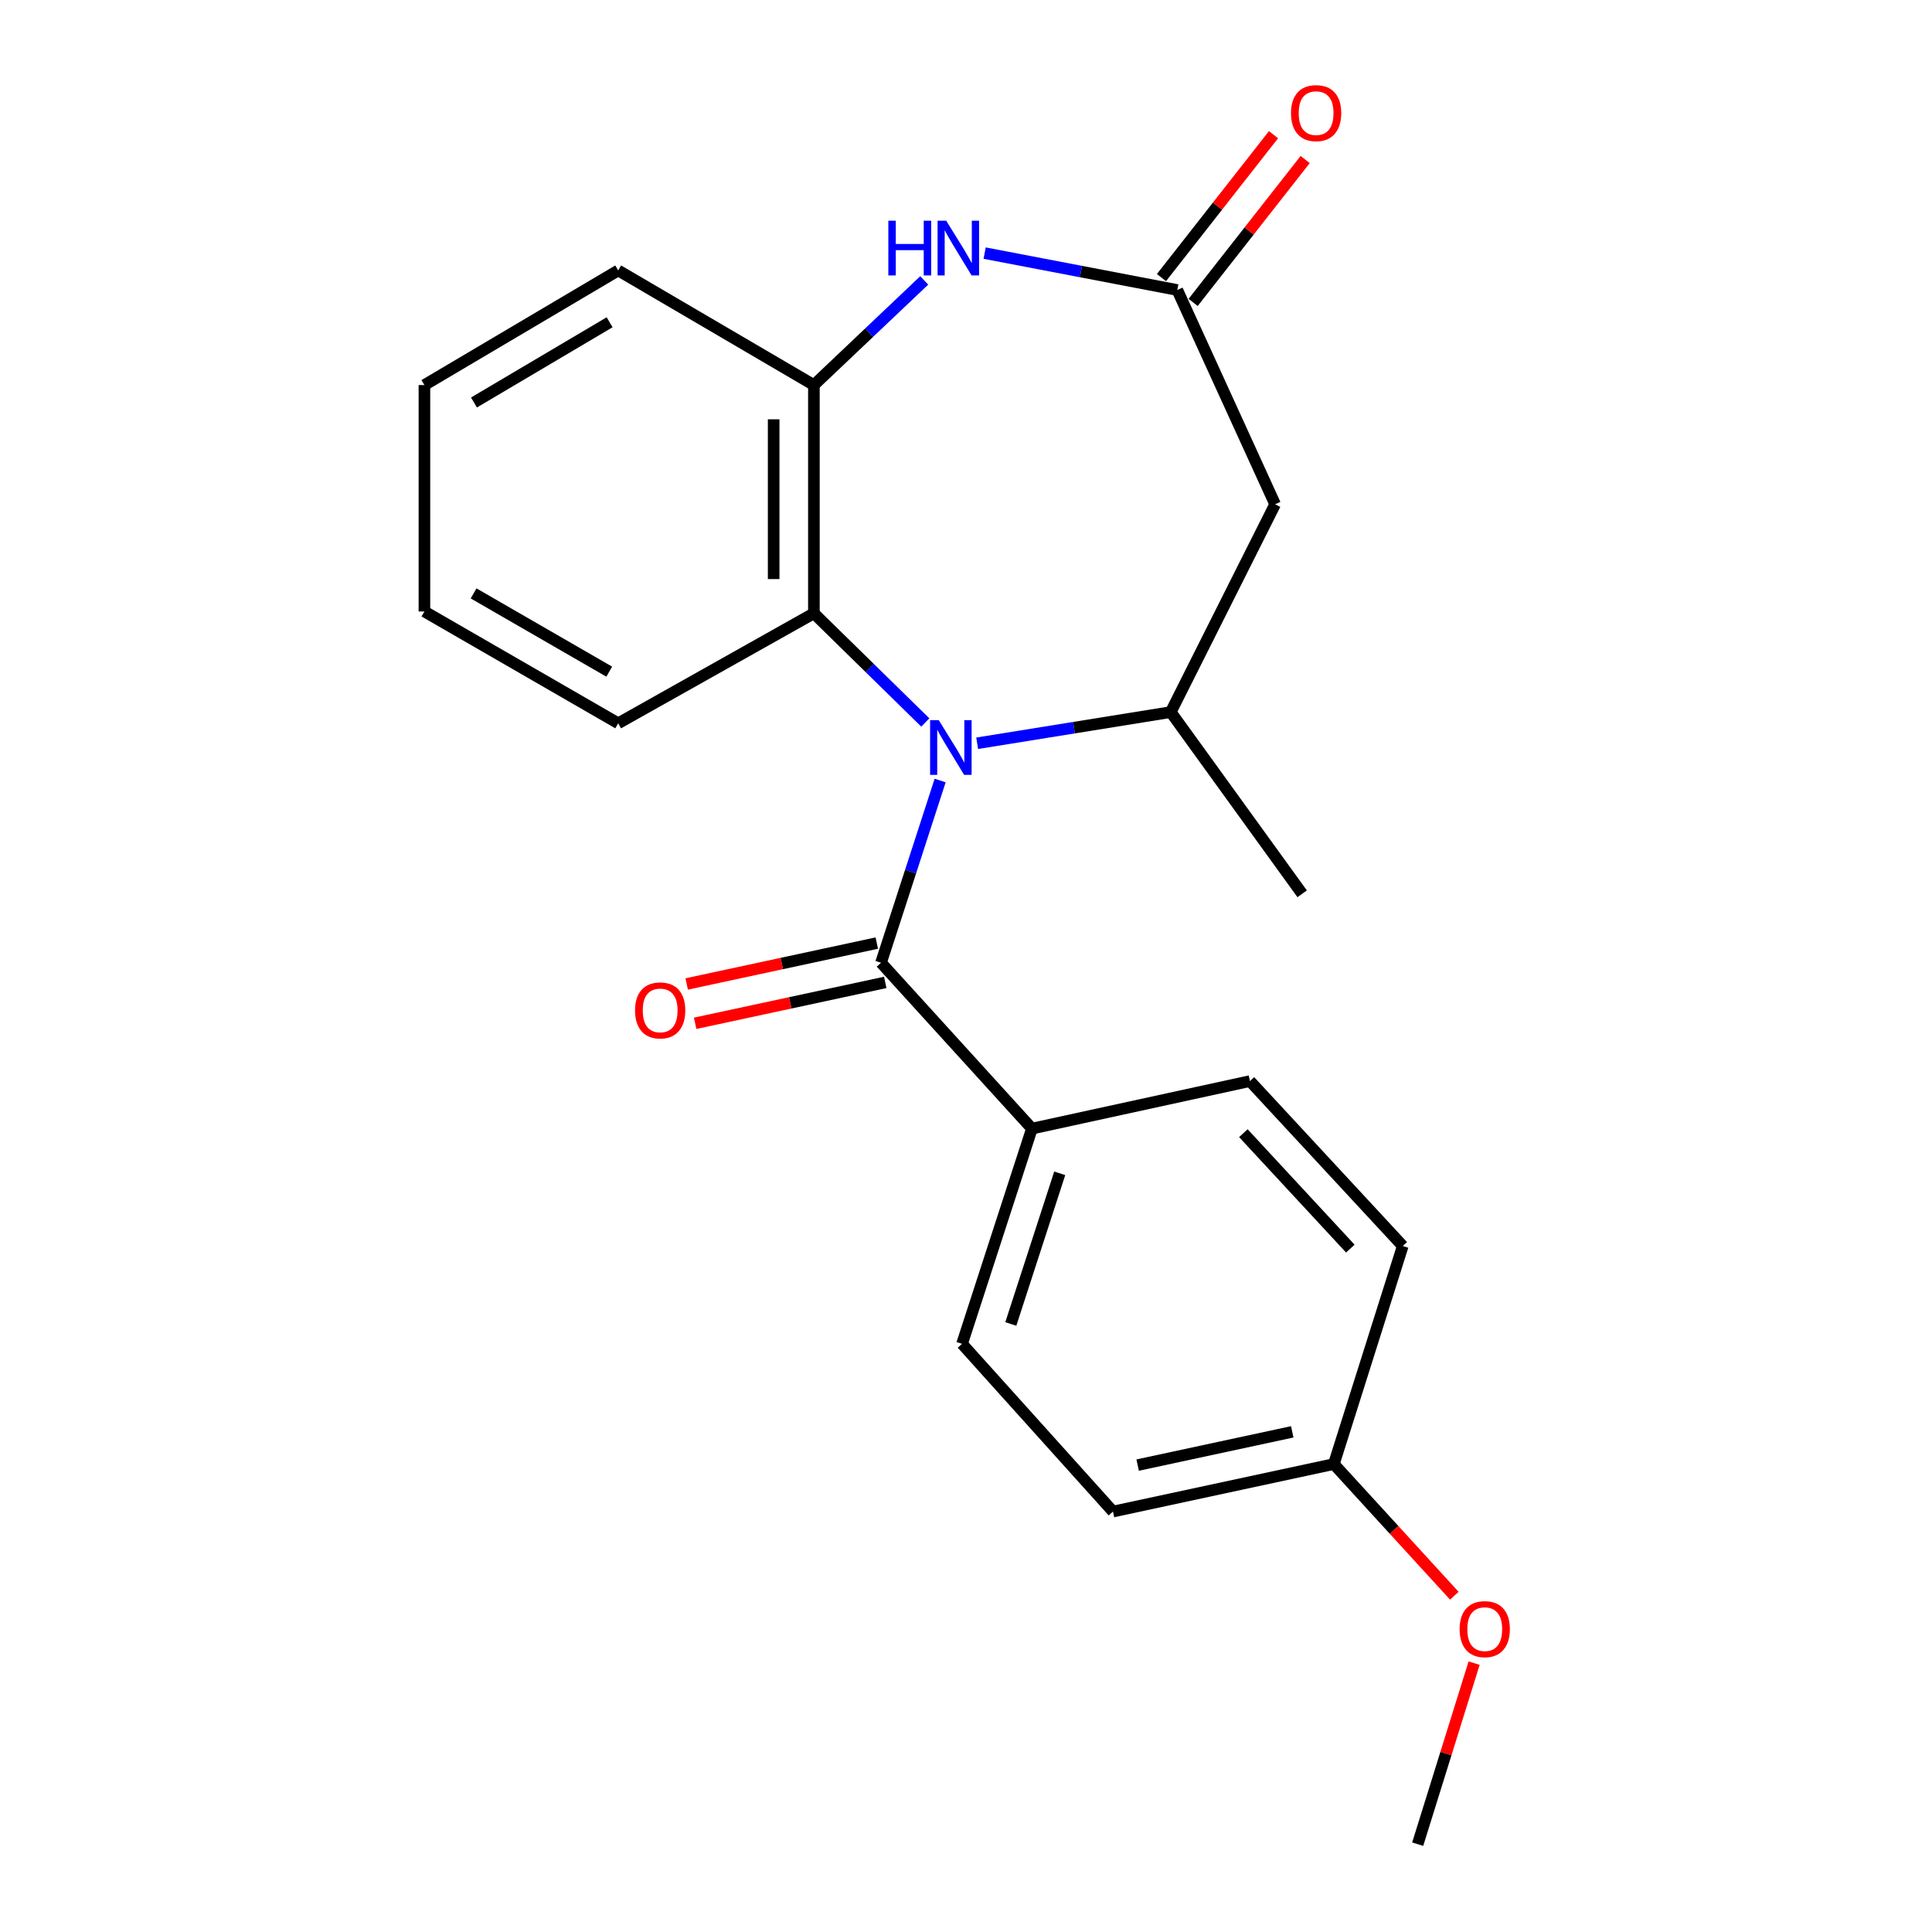 <?xml version='1.0' encoding='iso-8859-1'?>
<svg version='1.1' baseProfile='full'
              xmlns='http://www.w3.org/2000/svg'
                      xmlns:rdkit='http://www.rdkit.org/xml'
                      xmlns:xlink='http://www.w3.org/1999/xlink'
                  xml:space='preserve'
width='1000px' height='1000px' viewBox='0 0 1000 1000'>
<!-- END OF HEADER -->
<rect style='opacity:1.0;fill:#FFFFFF;stroke:none' width='1000' height='1000' x='0' y='0'> </rect>
<path class='bond-0' d='M 486.616,403.994 L 471.315,451.155' style='fill:none;fill-rule:evenodd;stroke:#0000FF;stroke-width:6px;stroke-linecap:butt;stroke-linejoin:miter;stroke-opacity:1' />
<path class='bond-0' d='M 471.315,451.155 L 456.014,498.316' style='fill:none;fill-rule:evenodd;stroke:#000000;stroke-width:6px;stroke-linecap:butt;stroke-linejoin:miter;stroke-opacity:1' />
<path class='bond-1' d='M 505.782,384.712 L 555.88,376.645' style='fill:none;fill-rule:evenodd;stroke:#0000FF;stroke-width:6px;stroke-linecap:butt;stroke-linejoin:miter;stroke-opacity:1' />
<path class='bond-1' d='M 555.88,376.645 L 605.977,368.578' style='fill:none;fill-rule:evenodd;stroke:#000000;stroke-width:6px;stroke-linecap:butt;stroke-linejoin:miter;stroke-opacity:1' />
<path class='bond-3' d='M 478.939,373.952 L 450.104,345.7' style='fill:none;fill-rule:evenodd;stroke:#0000FF;stroke-width:6px;stroke-linecap:butt;stroke-linejoin:miter;stroke-opacity:1' />
<path class='bond-3' d='M 450.104,345.7 L 421.268,317.449' style='fill:none;fill-rule:evenodd;stroke:#000000;stroke-width:6px;stroke-linecap:butt;stroke-linejoin:miter;stroke-opacity:1' />
<path class='bond-7' d='M 456.014,498.316 L 534.125,584.168' style='fill:none;fill-rule:evenodd;stroke:#000000;stroke-width:6px;stroke-linecap:butt;stroke-linejoin:miter;stroke-opacity:1' />
<path class='bond-8' d='M 453.825,488.136 L 404.629,498.717' style='fill:none;fill-rule:evenodd;stroke:#000000;stroke-width:6px;stroke-linecap:butt;stroke-linejoin:miter;stroke-opacity:1' />
<path class='bond-8' d='M 404.629,498.717 L 355.433,509.298' style='fill:none;fill-rule:evenodd;stroke:#FF0000;stroke-width:6px;stroke-linecap:butt;stroke-linejoin:miter;stroke-opacity:1' />
<path class='bond-8' d='M 458.204,508.496 L 409.008,519.078' style='fill:none;fill-rule:evenodd;stroke:#000000;stroke-width:6px;stroke-linecap:butt;stroke-linejoin:miter;stroke-opacity:1' />
<path class='bond-8' d='M 409.008,519.078 L 359.812,529.659' style='fill:none;fill-rule:evenodd;stroke:#FF0000;stroke-width:6px;stroke-linecap:butt;stroke-linejoin:miter;stroke-opacity:1' />
<path class='bond-5' d='M 605.977,368.578 L 659.999,261.02' style='fill:none;fill-rule:evenodd;stroke:#000000;stroke-width:6px;stroke-linecap:butt;stroke-linejoin:miter;stroke-opacity:1' />
<path class='bond-15' d='M 605.977,368.578 L 673.999,462.633' style='fill:none;fill-rule:evenodd;stroke:#000000;stroke-width:6px;stroke-linecap:butt;stroke-linejoin:miter;stroke-opacity:1' />
<path class='bond-2' d='M 478.379,145.137 L 449.824,172.221' style='fill:none;fill-rule:evenodd;stroke:#0000FF;stroke-width:6px;stroke-linecap:butt;stroke-linejoin:miter;stroke-opacity:1' />
<path class='bond-2' d='M 449.824,172.221 L 421.268,199.304' style='fill:none;fill-rule:evenodd;stroke:#000000;stroke-width:6px;stroke-linecap:butt;stroke-linejoin:miter;stroke-opacity:1' />
<path class='bond-22' d='M 509.649,131.01 L 559.508,140.559' style='fill:none;fill-rule:evenodd;stroke:#0000FF;stroke-width:6px;stroke-linecap:butt;stroke-linejoin:miter;stroke-opacity:1' />
<path class='bond-22' d='M 559.508,140.559 L 609.367,150.107' style='fill:none;fill-rule:evenodd;stroke:#000000;stroke-width:6px;stroke-linecap:butt;stroke-linejoin:miter;stroke-opacity:1' />
<path class='bond-6' d='M 421.268,317.449 L 421.268,199.304' style='fill:none;fill-rule:evenodd;stroke:#000000;stroke-width:6px;stroke-linecap:butt;stroke-linejoin:miter;stroke-opacity:1' />
<path class='bond-6' d='M 400.442,299.727 L 400.442,217.026' style='fill:none;fill-rule:evenodd;stroke:#000000;stroke-width:6px;stroke-linecap:butt;stroke-linejoin:miter;stroke-opacity:1' />
<path class='bond-16' d='M 421.268,317.449 L 319.982,374.375' style='fill:none;fill-rule:evenodd;stroke:#000000;stroke-width:6px;stroke-linecap:butt;stroke-linejoin:miter;stroke-opacity:1' />
<path class='bond-4' d='M 609.367,150.107 L 659.999,261.02' style='fill:none;fill-rule:evenodd;stroke:#000000;stroke-width:6px;stroke-linecap:butt;stroke-linejoin:miter;stroke-opacity:1' />
<path class='bond-9' d='M 617.562,156.532 L 646.56,119.55' style='fill:none;fill-rule:evenodd;stroke:#000000;stroke-width:6px;stroke-linecap:butt;stroke-linejoin:miter;stroke-opacity:1' />
<path class='bond-9' d='M 646.56,119.55 L 675.558,82.567' style='fill:none;fill-rule:evenodd;stroke:#FF0000;stroke-width:6px;stroke-linecap:butt;stroke-linejoin:miter;stroke-opacity:1' />
<path class='bond-9' d='M 601.173,143.682 L 630.171,106.699' style='fill:none;fill-rule:evenodd;stroke:#000000;stroke-width:6px;stroke-linecap:butt;stroke-linejoin:miter;stroke-opacity:1' />
<path class='bond-9' d='M 630.171,106.699 L 659.169,69.716' style='fill:none;fill-rule:evenodd;stroke:#FF0000;stroke-width:6px;stroke-linecap:butt;stroke-linejoin:miter;stroke-opacity:1' />
<path class='bond-18' d='M 421.268,199.304 L 319.982,139.983' style='fill:none;fill-rule:evenodd;stroke:#000000;stroke-width:6px;stroke-linecap:butt;stroke-linejoin:miter;stroke-opacity:1' />
<path class='bond-10' d='M 534.125,584.168 L 497.957,695.567' style='fill:none;fill-rule:evenodd;stroke:#000000;stroke-width:6px;stroke-linecap:butt;stroke-linejoin:miter;stroke-opacity:1' />
<path class='bond-10' d='M 548.509,607.309 L 523.191,685.288' style='fill:none;fill-rule:evenodd;stroke:#000000;stroke-width:6px;stroke-linecap:butt;stroke-linejoin:miter;stroke-opacity:1' />
<path class='bond-11' d='M 534.125,584.168 L 646.971,559.569' style='fill:none;fill-rule:evenodd;stroke:#000000;stroke-width:6px;stroke-linecap:butt;stroke-linejoin:miter;stroke-opacity:1' />
<path class='bond-14' d='M 497.957,695.567 L 576.079,782.379' style='fill:none;fill-rule:evenodd;stroke:#000000;stroke-width:6px;stroke-linecap:butt;stroke-linejoin:miter;stroke-opacity:1' />
<path class='bond-13' d='M 646.971,559.569 L 726.066,644.924' style='fill:none;fill-rule:evenodd;stroke:#000000;stroke-width:6px;stroke-linecap:butt;stroke-linejoin:miter;stroke-opacity:1' />
<path class='bond-13' d='M 643.559,586.528 L 698.925,646.276' style='fill:none;fill-rule:evenodd;stroke:#000000;stroke-width:6px;stroke-linecap:butt;stroke-linejoin:miter;stroke-opacity:1' />
<path class='bond-12' d='M 690.394,757.792 L 726.066,644.924' style='fill:none;fill-rule:evenodd;stroke:#000000;stroke-width:6px;stroke-linecap:butt;stroke-linejoin:miter;stroke-opacity:1' />
<path class='bond-17' d='M 690.394,757.792 L 721.575,791.869' style='fill:none;fill-rule:evenodd;stroke:#000000;stroke-width:6px;stroke-linecap:butt;stroke-linejoin:miter;stroke-opacity:1' />
<path class='bond-17' d='M 721.575,791.869 L 752.756,825.945' style='fill:none;fill-rule:evenodd;stroke:#FF0000;stroke-width:6px;stroke-linecap:butt;stroke-linejoin:miter;stroke-opacity:1' />
<path class='bond-24' d='M 690.394,757.792 L 576.079,782.379' style='fill:none;fill-rule:evenodd;stroke:#000000;stroke-width:6px;stroke-linecap:butt;stroke-linejoin:miter;stroke-opacity:1' />
<path class='bond-24' d='M 668.868,741.119 L 588.847,758.33' style='fill:none;fill-rule:evenodd;stroke:#000000;stroke-width:6px;stroke-linecap:butt;stroke-linejoin:miter;stroke-opacity:1' />
<path class='bond-20' d='M 319.982,374.375 L 219.679,316.5' style='fill:none;fill-rule:evenodd;stroke:#000000;stroke-width:6px;stroke-linecap:butt;stroke-linejoin:miter;stroke-opacity:1' />
<path class='bond-20' d='M 315.345,347.654 L 245.133,307.142' style='fill:none;fill-rule:evenodd;stroke:#000000;stroke-width:6px;stroke-linecap:butt;stroke-linejoin:miter;stroke-opacity:1' />
<path class='bond-19' d='M 762.997,860.835 L 748.396,907.69' style='fill:none;fill-rule:evenodd;stroke:#FF0000;stroke-width:6px;stroke-linecap:butt;stroke-linejoin:miter;stroke-opacity:1' />
<path class='bond-19' d='M 748.396,907.69 L 733.795,954.545' style='fill:none;fill-rule:evenodd;stroke:#000000;stroke-width:6px;stroke-linecap:butt;stroke-linejoin:miter;stroke-opacity:1' />
<path class='bond-23' d='M 319.982,139.983 L 219.679,199.304' style='fill:none;fill-rule:evenodd;stroke:#000000;stroke-width:6px;stroke-linecap:butt;stroke-linejoin:miter;stroke-opacity:1' />
<path class='bond-23' d='M 315.538,166.807 L 245.326,208.332' style='fill:none;fill-rule:evenodd;stroke:#000000;stroke-width:6px;stroke-linecap:butt;stroke-linejoin:miter;stroke-opacity:1' />
<path class='bond-21' d='M 219.679,316.5 L 219.679,199.304' style='fill:none;fill-rule:evenodd;stroke:#000000;stroke-width:6px;stroke-linecap:butt;stroke-linejoin:miter;stroke-opacity:1' />
<path  class='atom-0' d='M 485.9 372.745
L 495.18 387.745
Q 496.1 389.225, 497.58 391.905
Q 499.06 394.585, 499.14 394.745
L 499.14 372.745
L 502.9 372.745
L 502.9 401.065
L 499.02 401.065
L 489.06 384.665
Q 487.9 382.745, 486.66 380.545
Q 485.46 378.345, 485.1 377.665
L 485.1 401.065
L 481.42 401.065
L 481.42 372.745
L 485.9 372.745
' fill='#0000FF'/>
<path  class='atom-3' d='M 459.804 114.241
L 463.644 114.241
L 463.644 126.281
L 478.124 126.281
L 478.124 114.241
L 481.964 114.241
L 481.964 142.561
L 478.124 142.561
L 478.124 129.481
L 463.644 129.481
L 463.644 142.561
L 459.804 142.561
L 459.804 114.241
' fill='#0000FF'/>
<path  class='atom-3' d='M 489.764 114.241
L 499.044 129.241
Q 499.964 130.721, 501.444 133.401
Q 502.924 136.081, 503.004 136.241
L 503.004 114.241
L 506.764 114.241
L 506.764 142.561
L 502.884 142.561
L 492.924 126.161
Q 491.764 124.241, 490.524 122.041
Q 489.324 119.841, 488.964 119.161
L 488.964 142.561
L 485.284 142.561
L 485.284 114.241
L 489.764 114.241
' fill='#0000FF'/>
<path  class='atom-9' d='M 328.699 522.983
Q 328.699 516.183, 332.059 512.383
Q 335.419 508.583, 341.699 508.583
Q 347.979 508.583, 351.339 512.383
Q 354.699 516.183, 354.699 522.983
Q 354.699 529.863, 351.299 533.783
Q 347.899 537.663, 341.699 537.663
Q 335.459 537.663, 332.059 533.783
Q 328.699 529.903, 328.699 522.983
M 341.699 534.463
Q 346.019 534.463, 348.339 531.583
Q 350.699 528.663, 350.699 522.983
Q 350.699 517.423, 348.339 514.623
Q 346.019 511.783, 341.699 511.783
Q 337.379 511.783, 335.019 514.583
Q 332.699 517.383, 332.699 522.983
Q 332.699 528.703, 335.019 531.583
Q 337.379 534.463, 341.699 534.463
' fill='#FF0000'/>
<path  class='atom-10' d='M 668.219 58.55
Q 668.219 51.75, 671.579 47.95
Q 674.939 44.15, 681.219 44.15
Q 687.499 44.15, 690.859 47.95
Q 694.219 51.75, 694.219 58.55
Q 694.219 65.43, 690.819 69.35
Q 687.419 73.23, 681.219 73.23
Q 674.979 73.23, 671.579 69.35
Q 668.219 65.47, 668.219 58.55
M 681.219 70.03
Q 685.539 70.03, 687.859 67.15
Q 690.219 64.23, 690.219 58.55
Q 690.219 52.99, 687.859 50.19
Q 685.539 47.35, 681.219 47.35
Q 676.899 47.35, 674.539 50.15
Q 672.219 52.95, 672.219 58.55
Q 672.219 64.27, 674.539 67.15
Q 676.899 70.03, 681.219 70.03
' fill='#FF0000'/>
<path  class='atom-18' d='M 755.505 843.238
Q 755.505 836.438, 758.865 832.638
Q 762.225 828.838, 768.505 828.838
Q 774.785 828.838, 778.145 832.638
Q 781.505 836.438, 781.505 843.238
Q 781.505 850.118, 778.105 854.038
Q 774.705 857.918, 768.505 857.918
Q 762.265 857.918, 758.865 854.038
Q 755.505 850.158, 755.505 843.238
M 768.505 854.718
Q 772.825 854.718, 775.145 851.838
Q 777.505 848.918, 777.505 843.238
Q 777.505 837.678, 775.145 834.878
Q 772.825 832.038, 768.505 832.038
Q 764.185 832.038, 761.825 834.838
Q 759.505 837.638, 759.505 843.238
Q 759.505 848.958, 761.825 851.838
Q 764.185 854.718, 768.505 854.718
' fill='#FF0000'/>
</svg>
